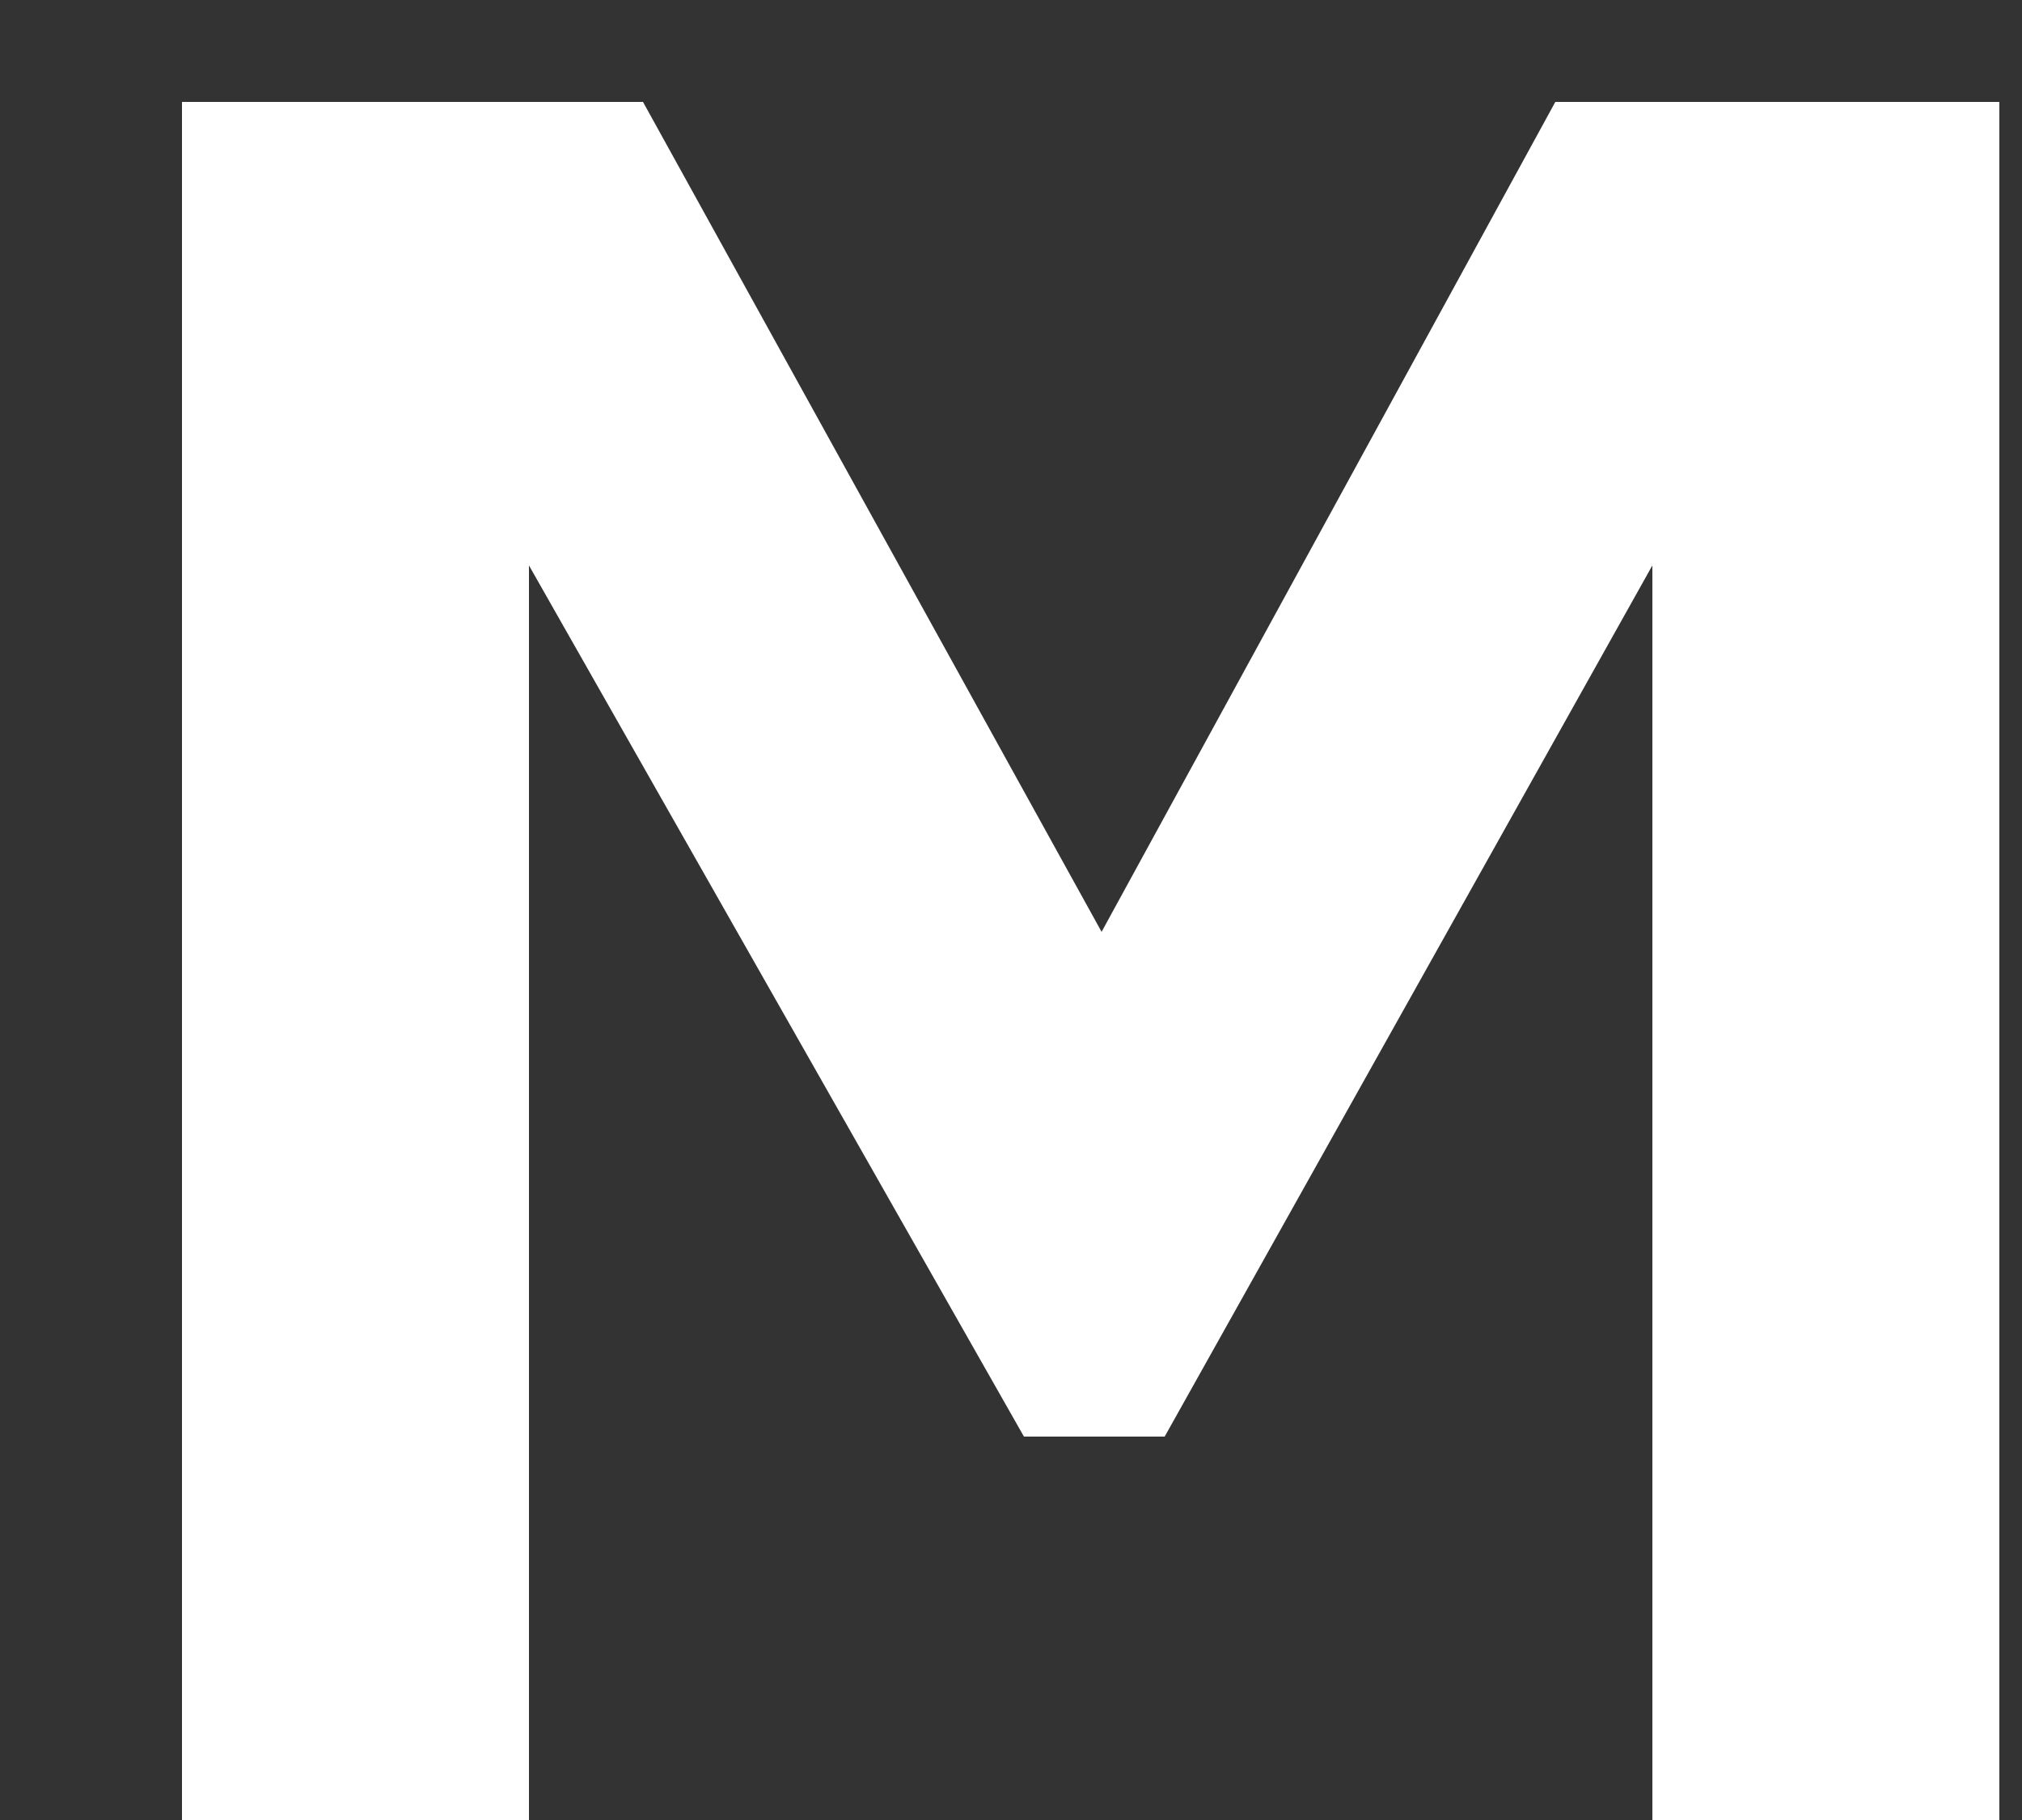 <svg xmlns="http://www.w3.org/2000/svg" width="10" height="9" fill="none"><rect width="100%" height="100%" fill="#333333" stroke="none"/><path fill="#fff" d="M.9 9V.504h2.28l2.268 4.104L7.692.504h2.196V9H8.172V2.796L5.76 7.104h-.696L2.616 2.796V9H.9Z"/></svg>